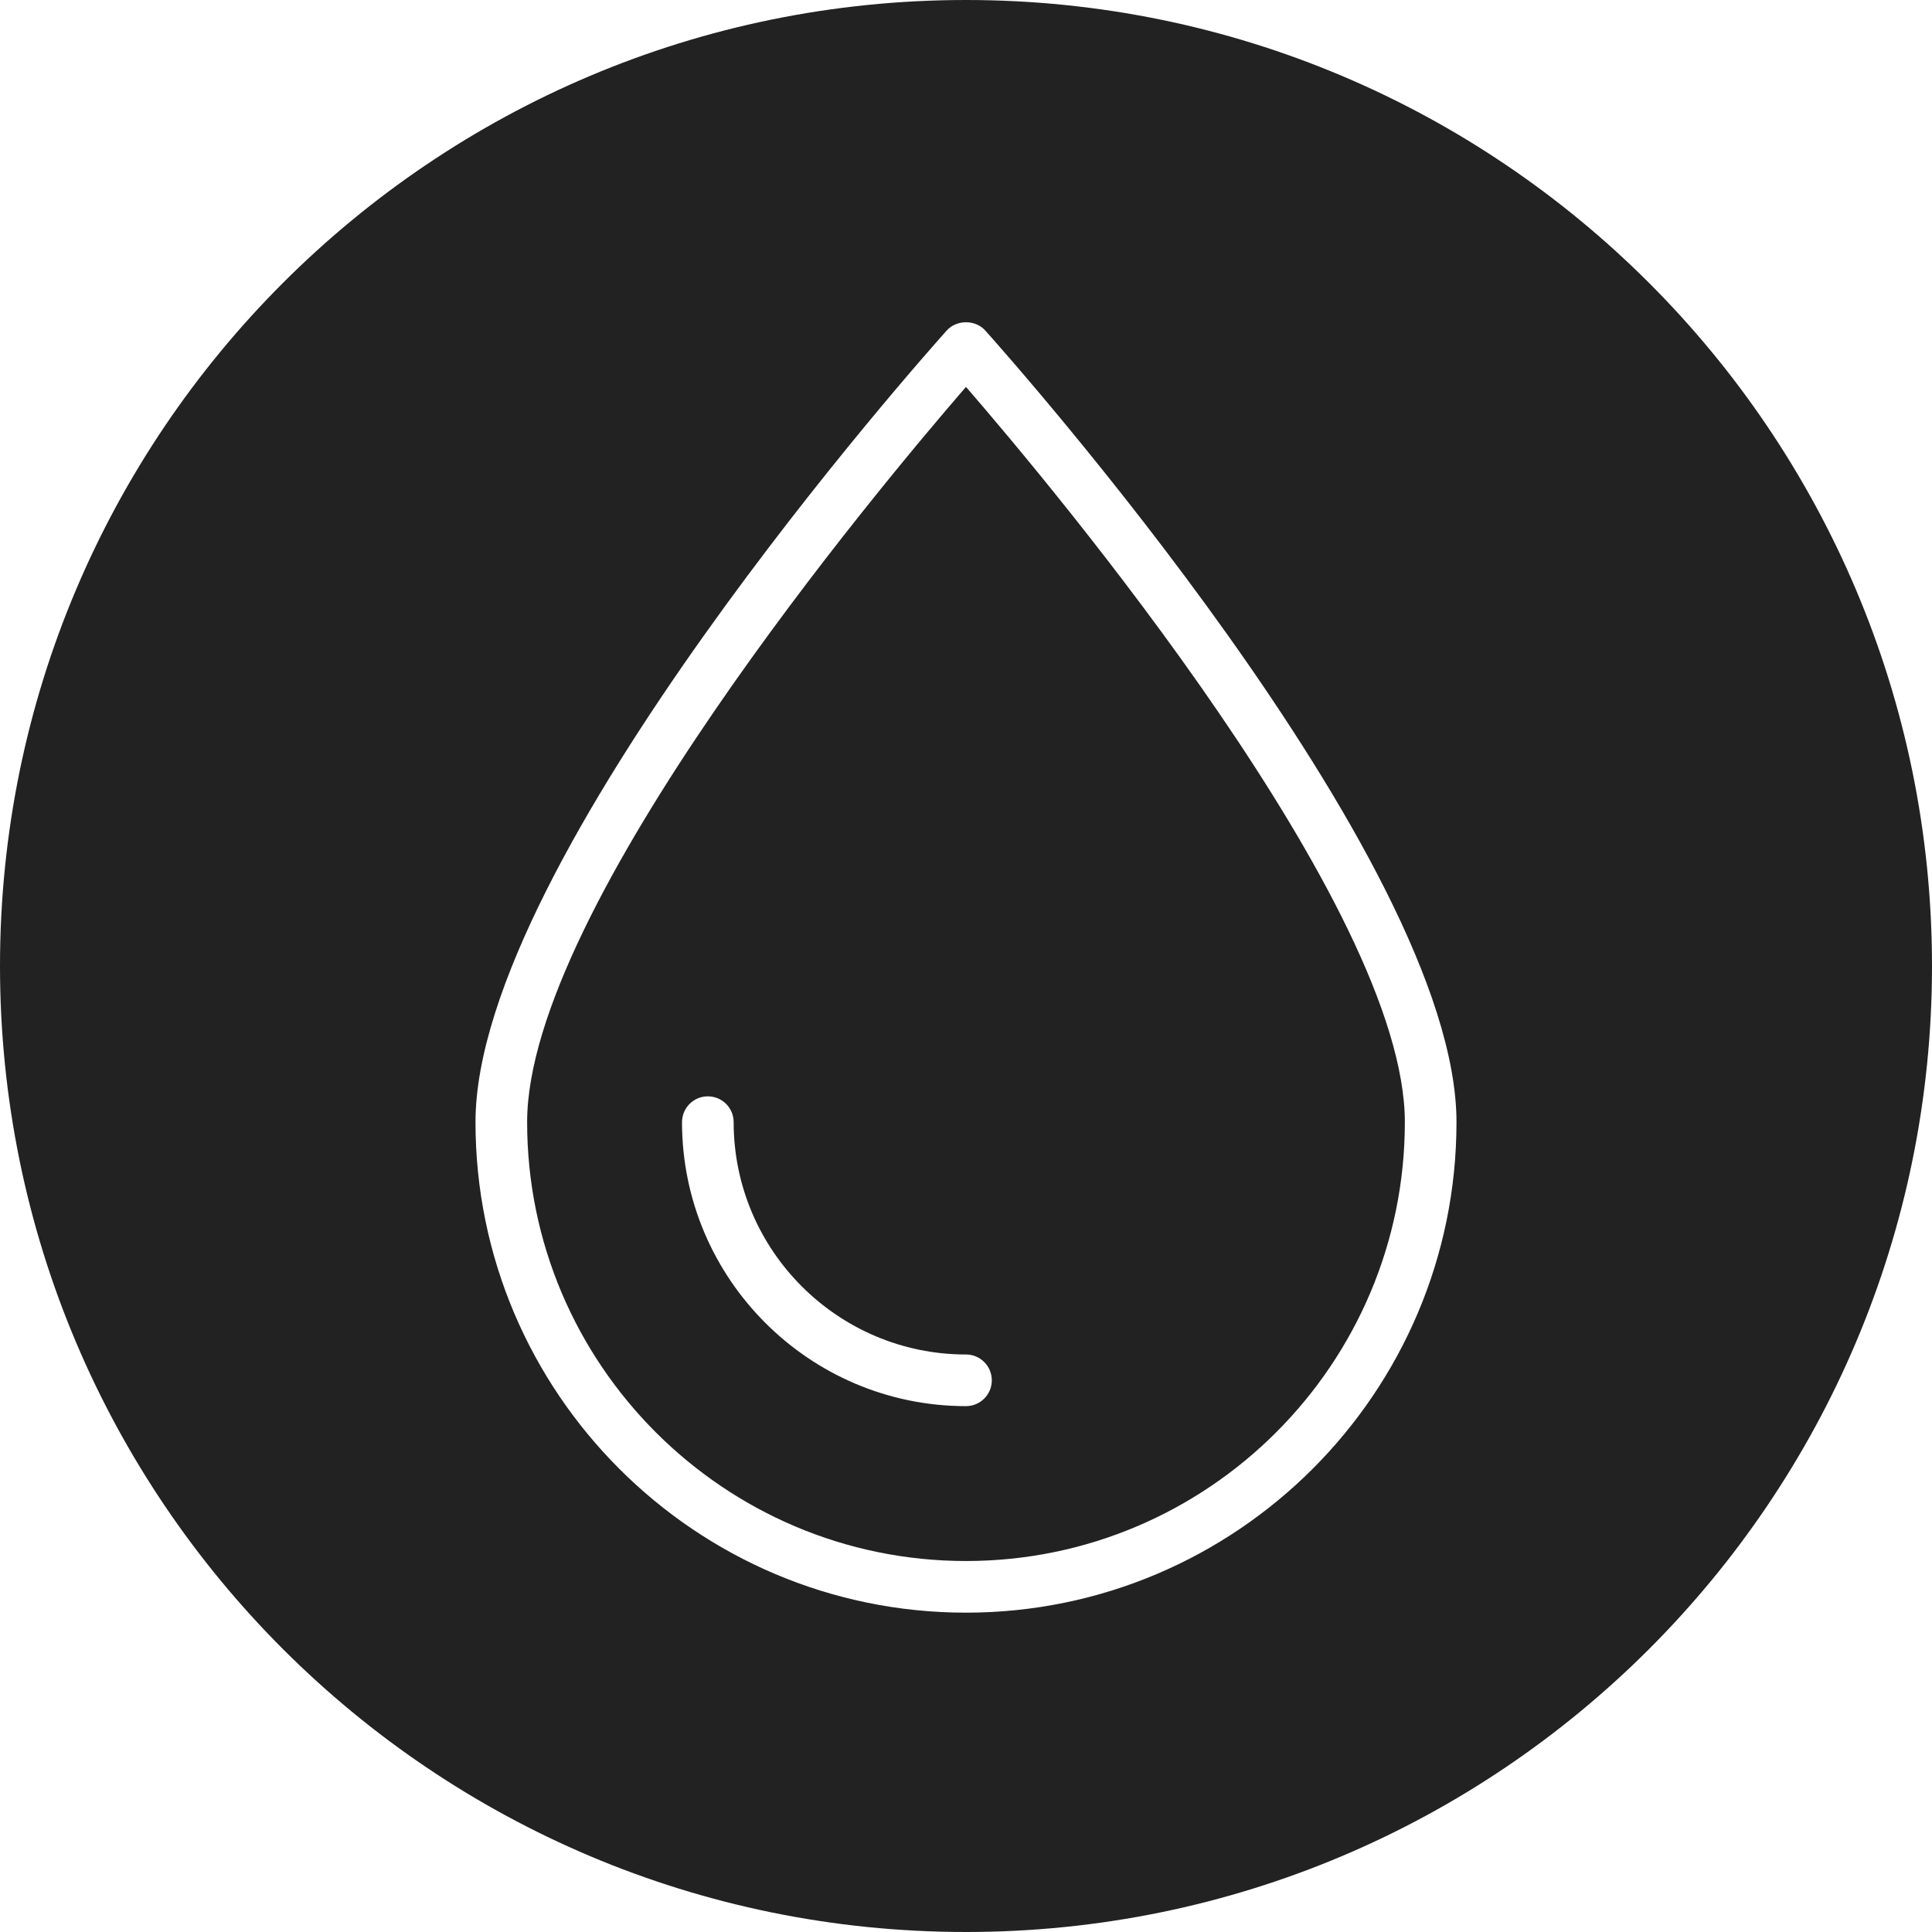 <svg xmlns="http://www.w3.org/2000/svg" xmlns:xlink="http://www.w3.org/1999/xlink" width="500" zoomAndPan="magnify" viewBox="0 0 375 375" height="500" preserveAspectRatio="xMidYMid meet" version="1.0"><defs><clipPath id="ca35c0620c"><path d="M 187.5 0 C 83.945 0 0 83.945 0 187.5 C 0 291.055 83.945 375 187.5 375 C 291.055 375 375 291.055 375 187.5 C 375 83.945 291.055 0 187.5 0 Z M 187.5 0 " clip-rule="nonzero"/></clipPath><clipPath id="6113915c97"><path d="M 92.102 62 L 282.602 62 L 282.602 313.227 L 92.102 313.227 Z M 92.102 62 " clip-rule="nonzero"/></clipPath></defs><rect x="-37.5" width="450" fill="#ffffff" y="-37.5" height="450" fill-opacity="1"/><rect x="-37.5" width="450" fill="#ffffff" y="-37.5" height="450" fill-opacity="1"/><g clip-path="url(#ca35c0620c)"><rect x="-37.5" width="450" fill="#222222" y="-37.5" height="450" fill-opacity="1"/></g><g clip-path="url(#6113915c97)"><path fill="#ffffff" d="M 191.227 64.141 C 189.328 62.02 185.668 62.02 183.77 64.141 C 180.031 68.305 92.293 166.664 92.293 217.809 C 92.293 270.309 135 313.016 187.496 313.016 C 239.996 313.016 282.703 270.309 282.703 217.809 C 282.703 166.664 194.957 68.305 191.227 64.141 Z M 187.496 302.992 C 140.527 302.992 102.316 264.781 102.316 217.809 C 102.316 176.121 170.621 94.594 187.496 75.094 C 204.375 94.59 272.68 176.102 272.68 217.809 C 272.68 264.781 234.469 302.992 187.496 302.992 Z M 187.496 302.992 " fill-opacity="1" fill-rule="nonzero"/></g><path fill="#ffffff" d="M 187.496 262.906 C 162.633 262.906 142.402 242.68 142.402 217.809 C 142.402 215.039 140.156 212.801 137.391 212.801 C 134.625 212.801 132.379 215.039 132.379 217.809 C 132.379 248.199 157.109 272.93 187.496 272.93 C 190.266 272.93 192.508 270.688 192.508 267.918 C 192.508 265.148 190.266 262.906 187.496 262.906 Z M 187.496 262.906 " fill-opacity="1" fill-rule="nonzero"/></svg>